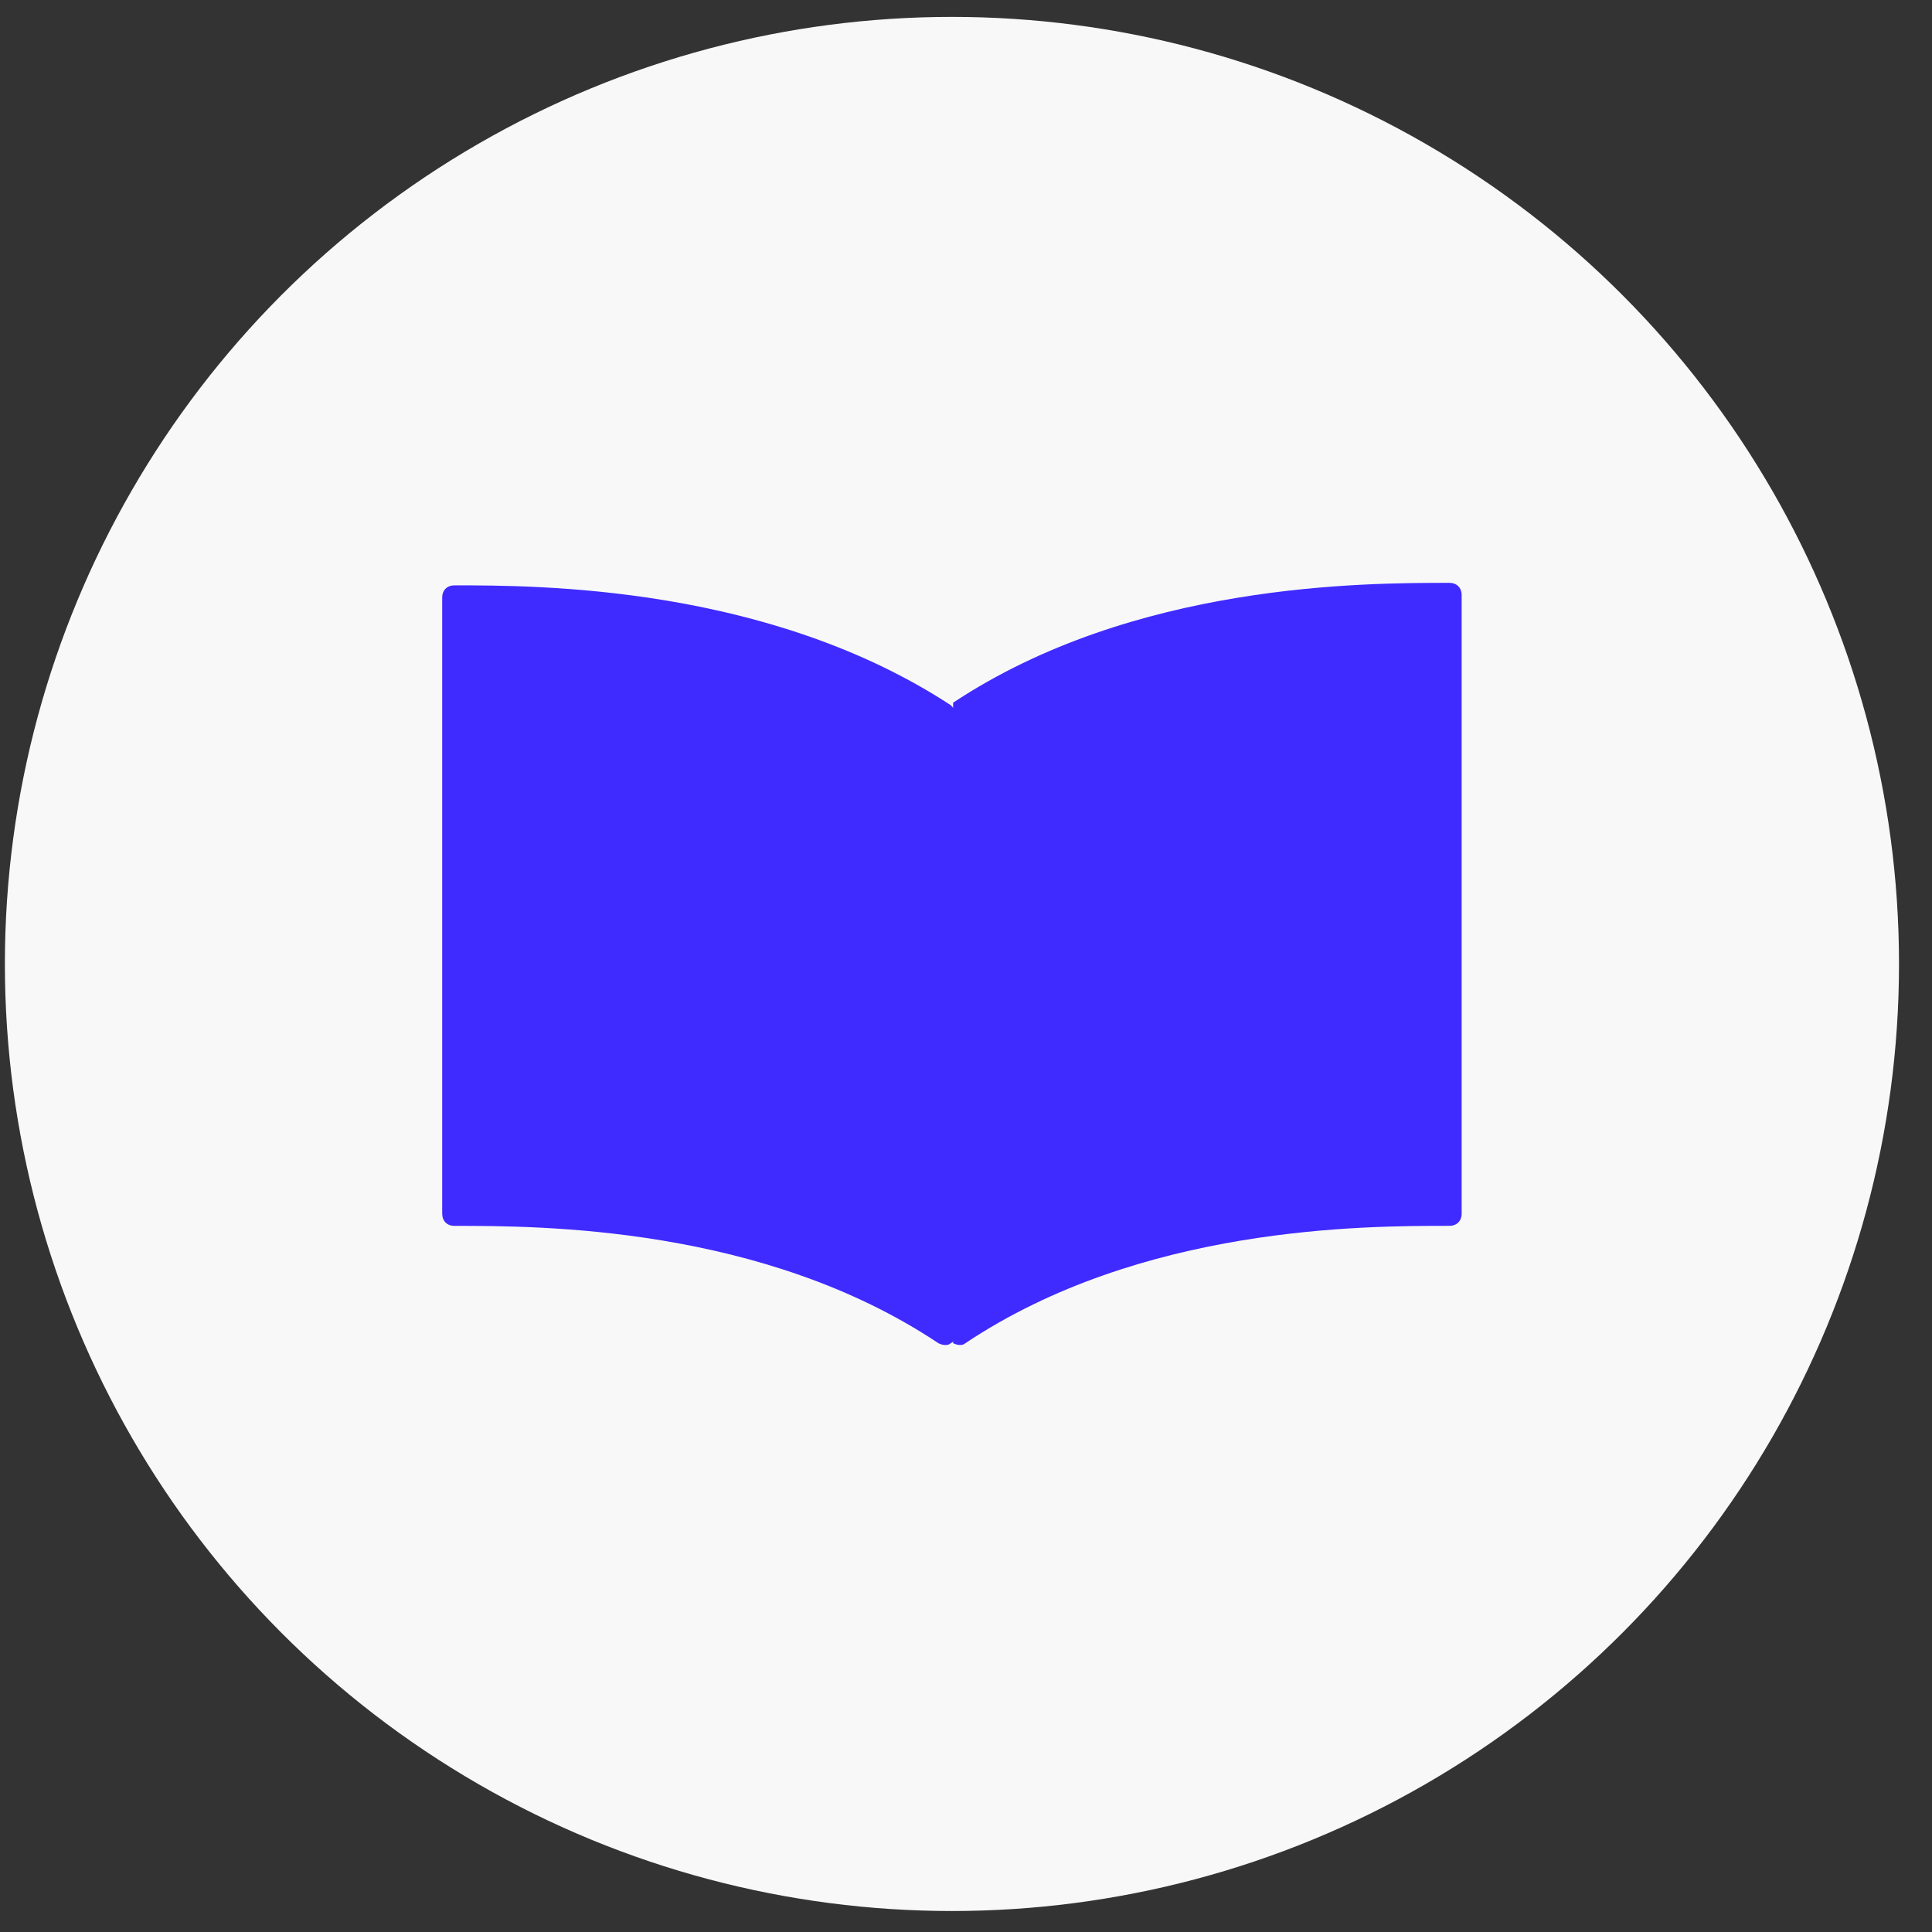 <?xml version="1.0" encoding="UTF-8"?> <svg xmlns="http://www.w3.org/2000/svg" width="51" height="51" viewBox="0 0 51 51" fill="none"><rect x="0" y="0" width="51" height="51" fill="#333333" stroke="none"/> <circle cx="25.129" cy="25.446" r="25" fill="#F8F8F8"></circle> <path d="M25.16 35.457C25.289 35.521 25.418 35.521 25.483 35.457C30.129 32.359 36.002 32.359 38.261 32.359C38.455 32.359 38.584 32.23 38.584 32.036V15.709C38.584 15.515 38.455 15.386 38.261 15.386C36.002 15.386 29.936 15.386 25.16 18.549" fill="#3F2AFF"></path> <path d="M25.096 18.614C20.256 15.452 14.19 15.452 11.995 15.452C11.802 15.452 11.673 15.581 11.673 15.774V32.037C11.673 32.231 11.802 32.36 11.995 32.36C14.254 32.36 20.127 32.36 24.773 35.458C24.903 35.522 25.032 35.522 25.096 35.458C25.225 35.393 25.29 35.264 25.29 35.2V18.937C25.225 18.743 25.161 18.678 25.096 18.614Z" fill="#3F2AFF"></path> </svg> 